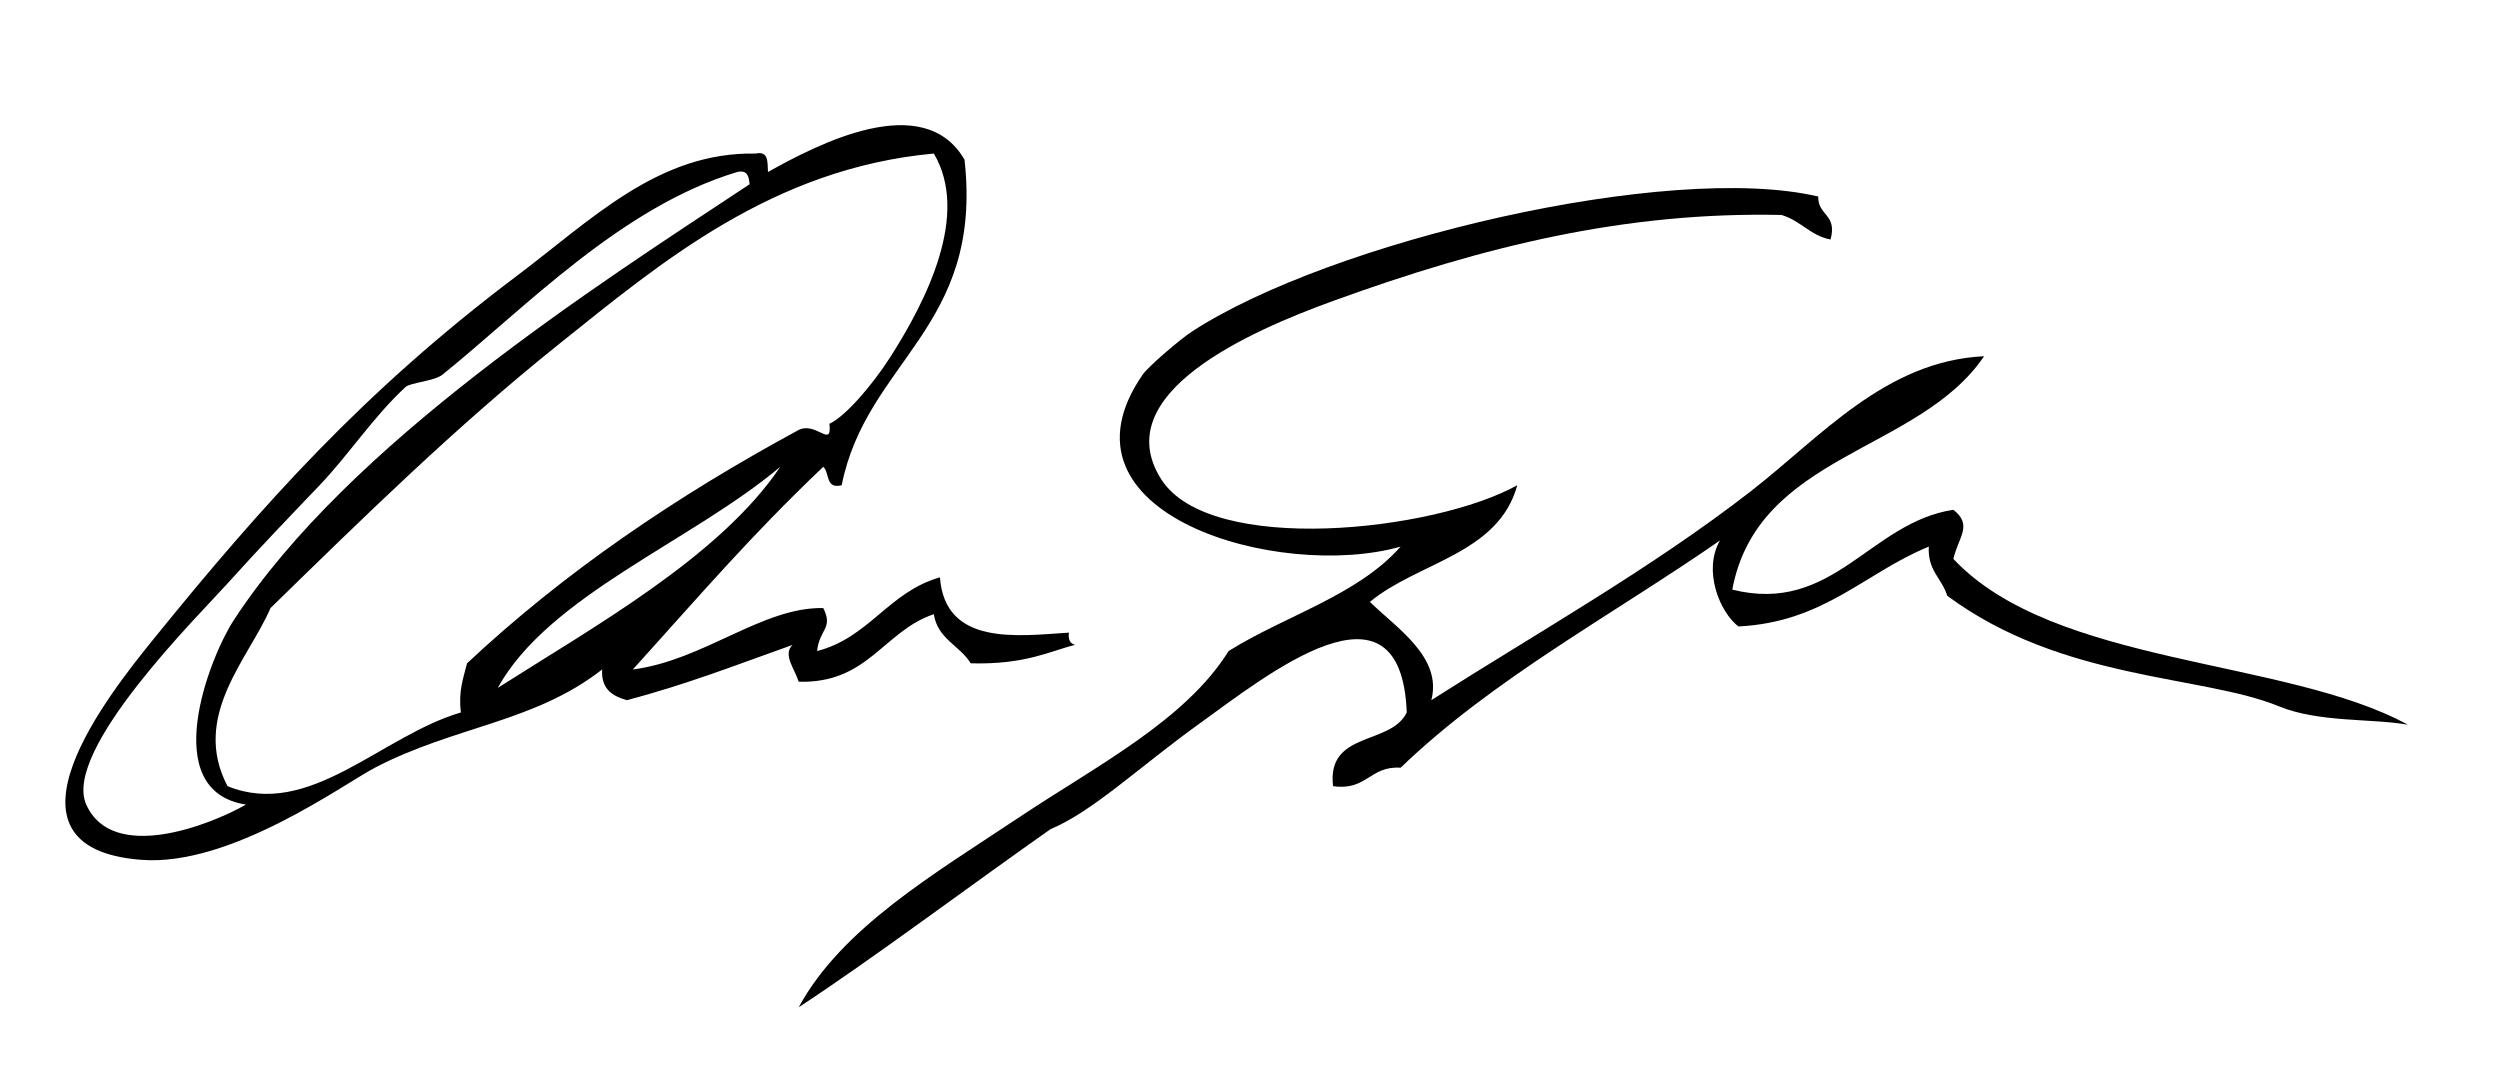 <?xml version="1.0" encoding="utf-8"?>
<!-- Generator: Adobe Illustrator 13.0.2, SVG Export Plug-In . SVG Version: 6.00 Build 14948)  -->
<!DOCTYPE svg PUBLIC "-//W3C//DTD SVG 1.0//EN" "http://www.w3.org/TR/2001/REC-SVG-20010904/DTD/svg10.dtd">
<svg version="1.0"
	 id="Layer_1" xmlns:cc="http://creativecommons.org/ns#" xmlns:rdf="http://www.w3.org/1999/02/22-rdf-syntax-ns#" xmlns:svg="http://www.w3.org/2000/svg" xmlns:sodipodi="http://sodipodi.sourceforge.net/DTD/sodipodi-0.dtd" xmlns:inkscape="http://www.inkscape.org/namespaces/inkscape" xmlns:dc="http://purl.org/dc/elements/1.1/" inkscape:output_extension="org.inkscape.output.svg.inkscape" sodipodi:version="0.32" sodipodi:docname="Dan Quayle signature.svg" inkscape:version="0.46"
	 xmlns="http://www.w3.org/2000/svg" xmlns:xlink="http://www.w3.org/1999/xlink" x="0px" y="0px" width="406.993px"
	 height="175.979px" viewBox="0 0 406.993 175.979" enable-background="new 0 0 406.993 175.979" xml:space="preserve">
<defs>
	
	
		<inkscape:perspective  id="perspective257" sodipodi:type="inkscape:persp3d" inkscape:vp_z="406.99301 : 87.988998 : 1" inkscape:vp_y="0 : 1000 : 0" inkscape:vp_x="0 : 87.988998 : 1" inkscape:persp3d-origin="203.49651 : 58.659332 : 1">
		</inkscape:perspective>
</defs>
<sodipodi:namedview  id="base" borderopacity="1.0" bordercolor="#666666" pagecolor="#ffffff" showgrid="false" inkscape:zoom="1.3366323" inkscape:cx="203.49651" inkscape:cy="87.988998" gridtolerance="10.0" objecttolerance="10.0" guidetolerance="10.0" inkscape:current-layer="g238" inkscape:window-y="115" inkscape:window-x="115" inkscape:pageopacity="0.0" inkscape:pageshadow="2" inkscape:window-width="640" inkscape:window-height="669">
	</sodipodi:namedview>
<g id="g236">
	<g id="g238">
		<path id="path248" d="M158.024,107.986c-1.763-2.902-5.381-3.95-6-7.999c-8.221,2.778-10.689,11.309-21.997,10.999
			c-0.658-2.104-2.646-4.444-1-5.999c-8.847,3.151-17.473,6.522-26.997,8.998c-2.324-0.675-4.2-1.8-4-4.999
			c-11.07,8.652-24.015,9.216-36.996,15.998c-5.202,2.72-23.465,16.097-37.995,14.998c-25.369-1.917-5.095-27.235,2-35.995
			c17.673-21.817,34.237-40.355,58.992-58.992c12.386-9.324,23.161-20.291,38.995-19.997c2.134-0.467,1.905,1.428,2,3
			c8.079-4.52,25.338-13.498,31.996-2c3.062,27.394-15.944,32.716-19.998,52.994c-2.688,0.688-1.933-2.067-3-3
			c-12.022,11.445-19.958,20.792-30.996,32.995c11.57-1.493,21.057-10.185,30.996-9.999c1.685,3.337-0.635,3.414-1,6.999
			c8.483-2.182,11.67-9.659,19.998-11.997c0.83,11.187,12.582,9.549,20.997,8.998c-0.163,1.162,0.221,1.778,1,2
			C171.019,105.954,166.998,108.234,158.024,107.986z M91.033,55.993C74.136,69.514,58.866,84.528,44.039,98.987
			c-3.5,8.181-12.993,17.574-7,28.997c13.314,5.415,24.944-8.166,37.996-11.999c-0.438-3.438,0.395-5.604,1-7.999
			c15.822-14.841,34.098-27.229,53.993-37.994c2.863-1.407,5.457,3.103,4.999-1c2.517-1.151,6.899-6.132,9.999-10.999
			c5.715-8.977,12.906-23.036,6.999-32.996C125.735,27.406,107.517,42.802,91.033,55.993z M38.039,100.987
			c18.742-28.757,58.849-54.374,83.99-70.99c-0.113-1.221-0.299-2.367-2-2c-18.91,5.685-34.476,22.081-47.994,32.996
			c-1.302,1.051-5.237,1.299-6,2c-5.168,4.753-9.287,11.061-13.998,15.998c-4.788,5.017-9.693,10.094-14.999,15.997
			c-4.59,5.109-26.93,27.193-22.997,35.995c4.28,9.578,20.194,3.327,25.997,0C25.619,128.763,34.066,107.083,38.039,100.987z
			 M81.034,111.986c15.539-9.91,36.152-21.343,45.995-35.995C112.548,88.176,89.331,96.95,81.034,111.986z"/>
		<path id="path250" d="M298.006,38.995c-3.34-0.659-4.889-3.109-7.998-4c-25.229-0.546-48.159,4.981-72.991,13.999
			c-13.557,4.922-36.774,15.087-27.996,28.996c7.922,12.552,44.465,8.536,57.992,1c-3.087,11.244-16.167,12.494-23.997,18.996
			c4.215,4.171,11.844,8.955,9.999,15.998c17.409-11.089,35.823-21.438,51.993-33.994c11.433-8.881,21.938-21.224,37.996-21.998
			c-10.627,15.703-36.836,15.824-40.996,37.996c16.445,4.106,22.388-10.938,35.996-12.999c3.217,2.524,0.799,4.466,0,7.999
			c16.322,17.424,54.129,16.131,73.99,26.996c-5.807-1.048-14.486-0.321-20.998-3c-12.406-5.104-35.293-4.131-53.992-17.996
			c-0.852-2.815-3.229-4.104-3-7.999c-10.412,4.252-17.021,12.309-30.996,12.997c-3.006-2.297-5.836-9.076-3-13.997
			c-17.516,12.146-36.875,22.448-51.992,36.994c-5.008-0.34-5.521,3.811-10.999,3c-1.052-9.051,9.419-6.578,11.999-11.999
			c-0.911-23.703-22.736-6.112-33.996,2c-9.526,6.864-17.16,14.156-23.997,16.998c-13.308,9.356-29.305,21.354-40.995,28.996
			c7.024-12.942,22.076-21.714,35.996-30.996c12.469-8.314,26.96-15.694,33.996-26.997c9.223-5.773,20.962-9.032,27.997-16.996
			c-19.718,5.591-57.732-5.237-41.995-27.997c0.904-1.309,5.984-5.684,7.999-6.999c22.504-14.701,77.67-27.717,101.987-21.997
			C295.903,35.099,299.152,34.85,298.006,38.995z"/>
	</g>
</g>
</svg>
